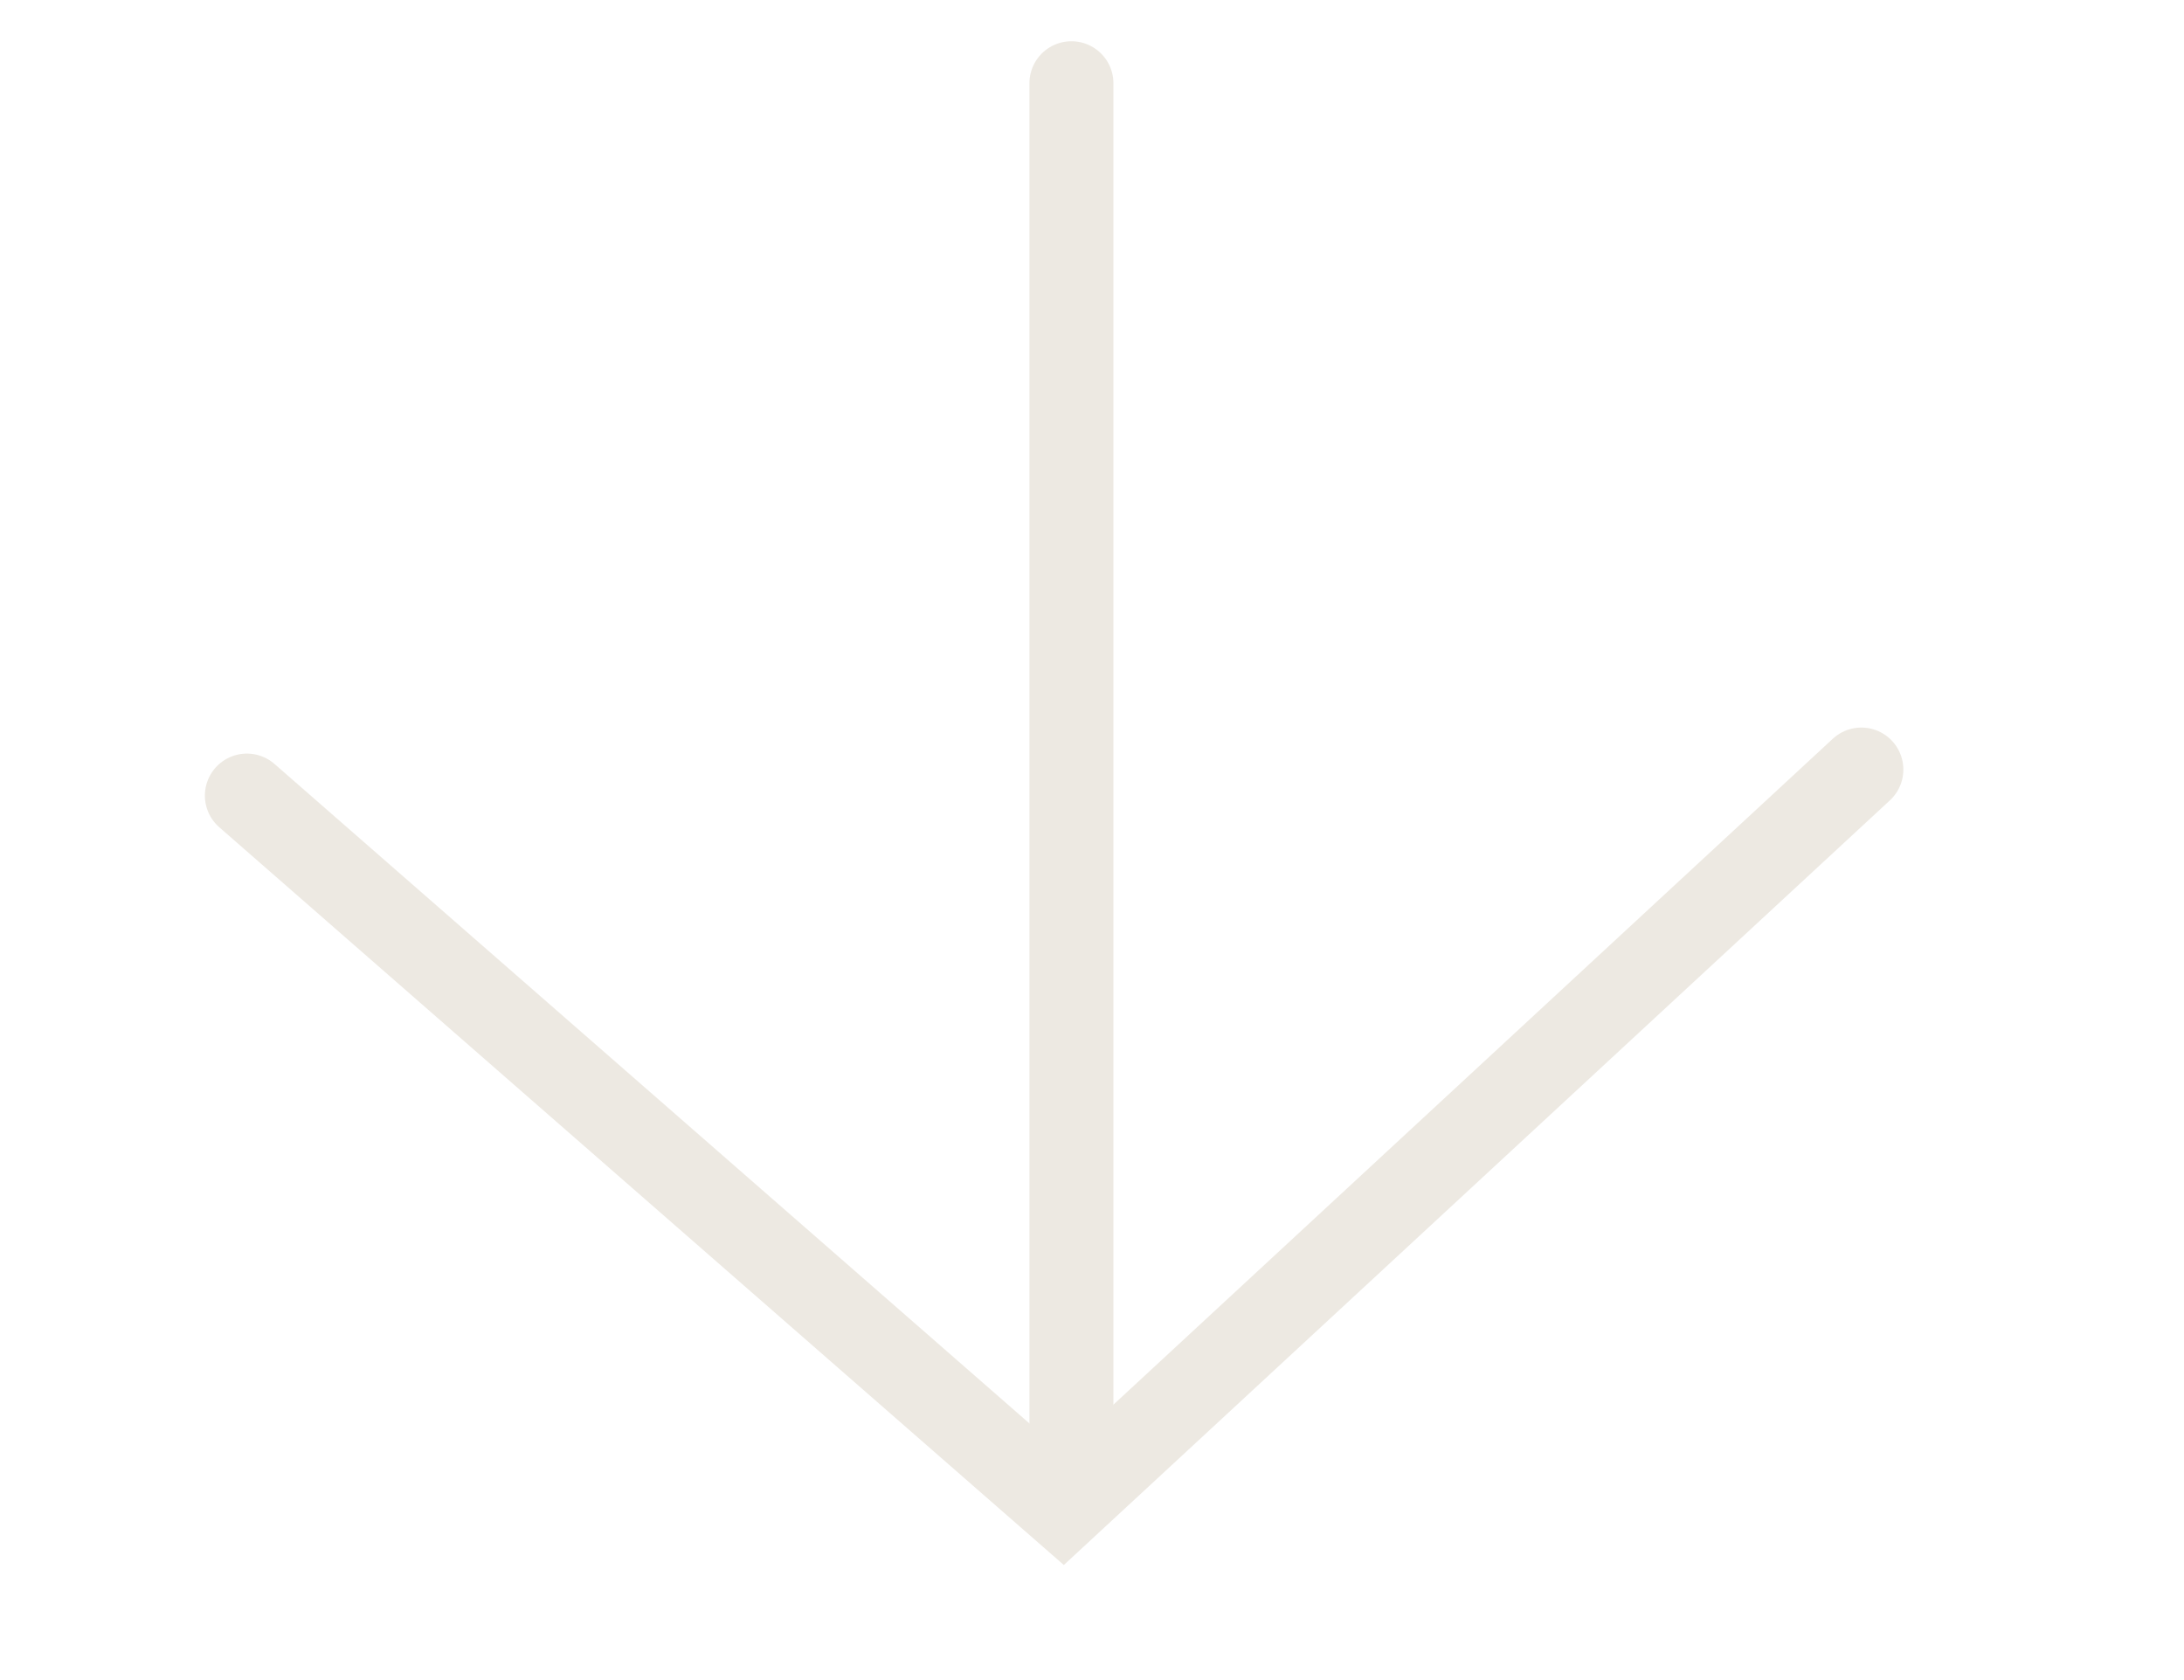 <svg width="26" height="20" viewBox="0 0 26 20" fill="none" xmlns="http://www.w3.org/2000/svg">
<g id="Group 12">
<g id="Group 6">
<g id="Group 9">
<g id="arrow">
<path id="Vector 9" d="M2.939 9.471L12.655 17.958L22.159 9.161" stroke="#EDE9E2" stroke-linecap="round"/>
</g>
<path id="Line 12" d="M12.755 0.991L12.755 17.382" stroke="#EDE9E2" stroke-linecap="round"/>
</g>
</g>
</g>
</svg>

